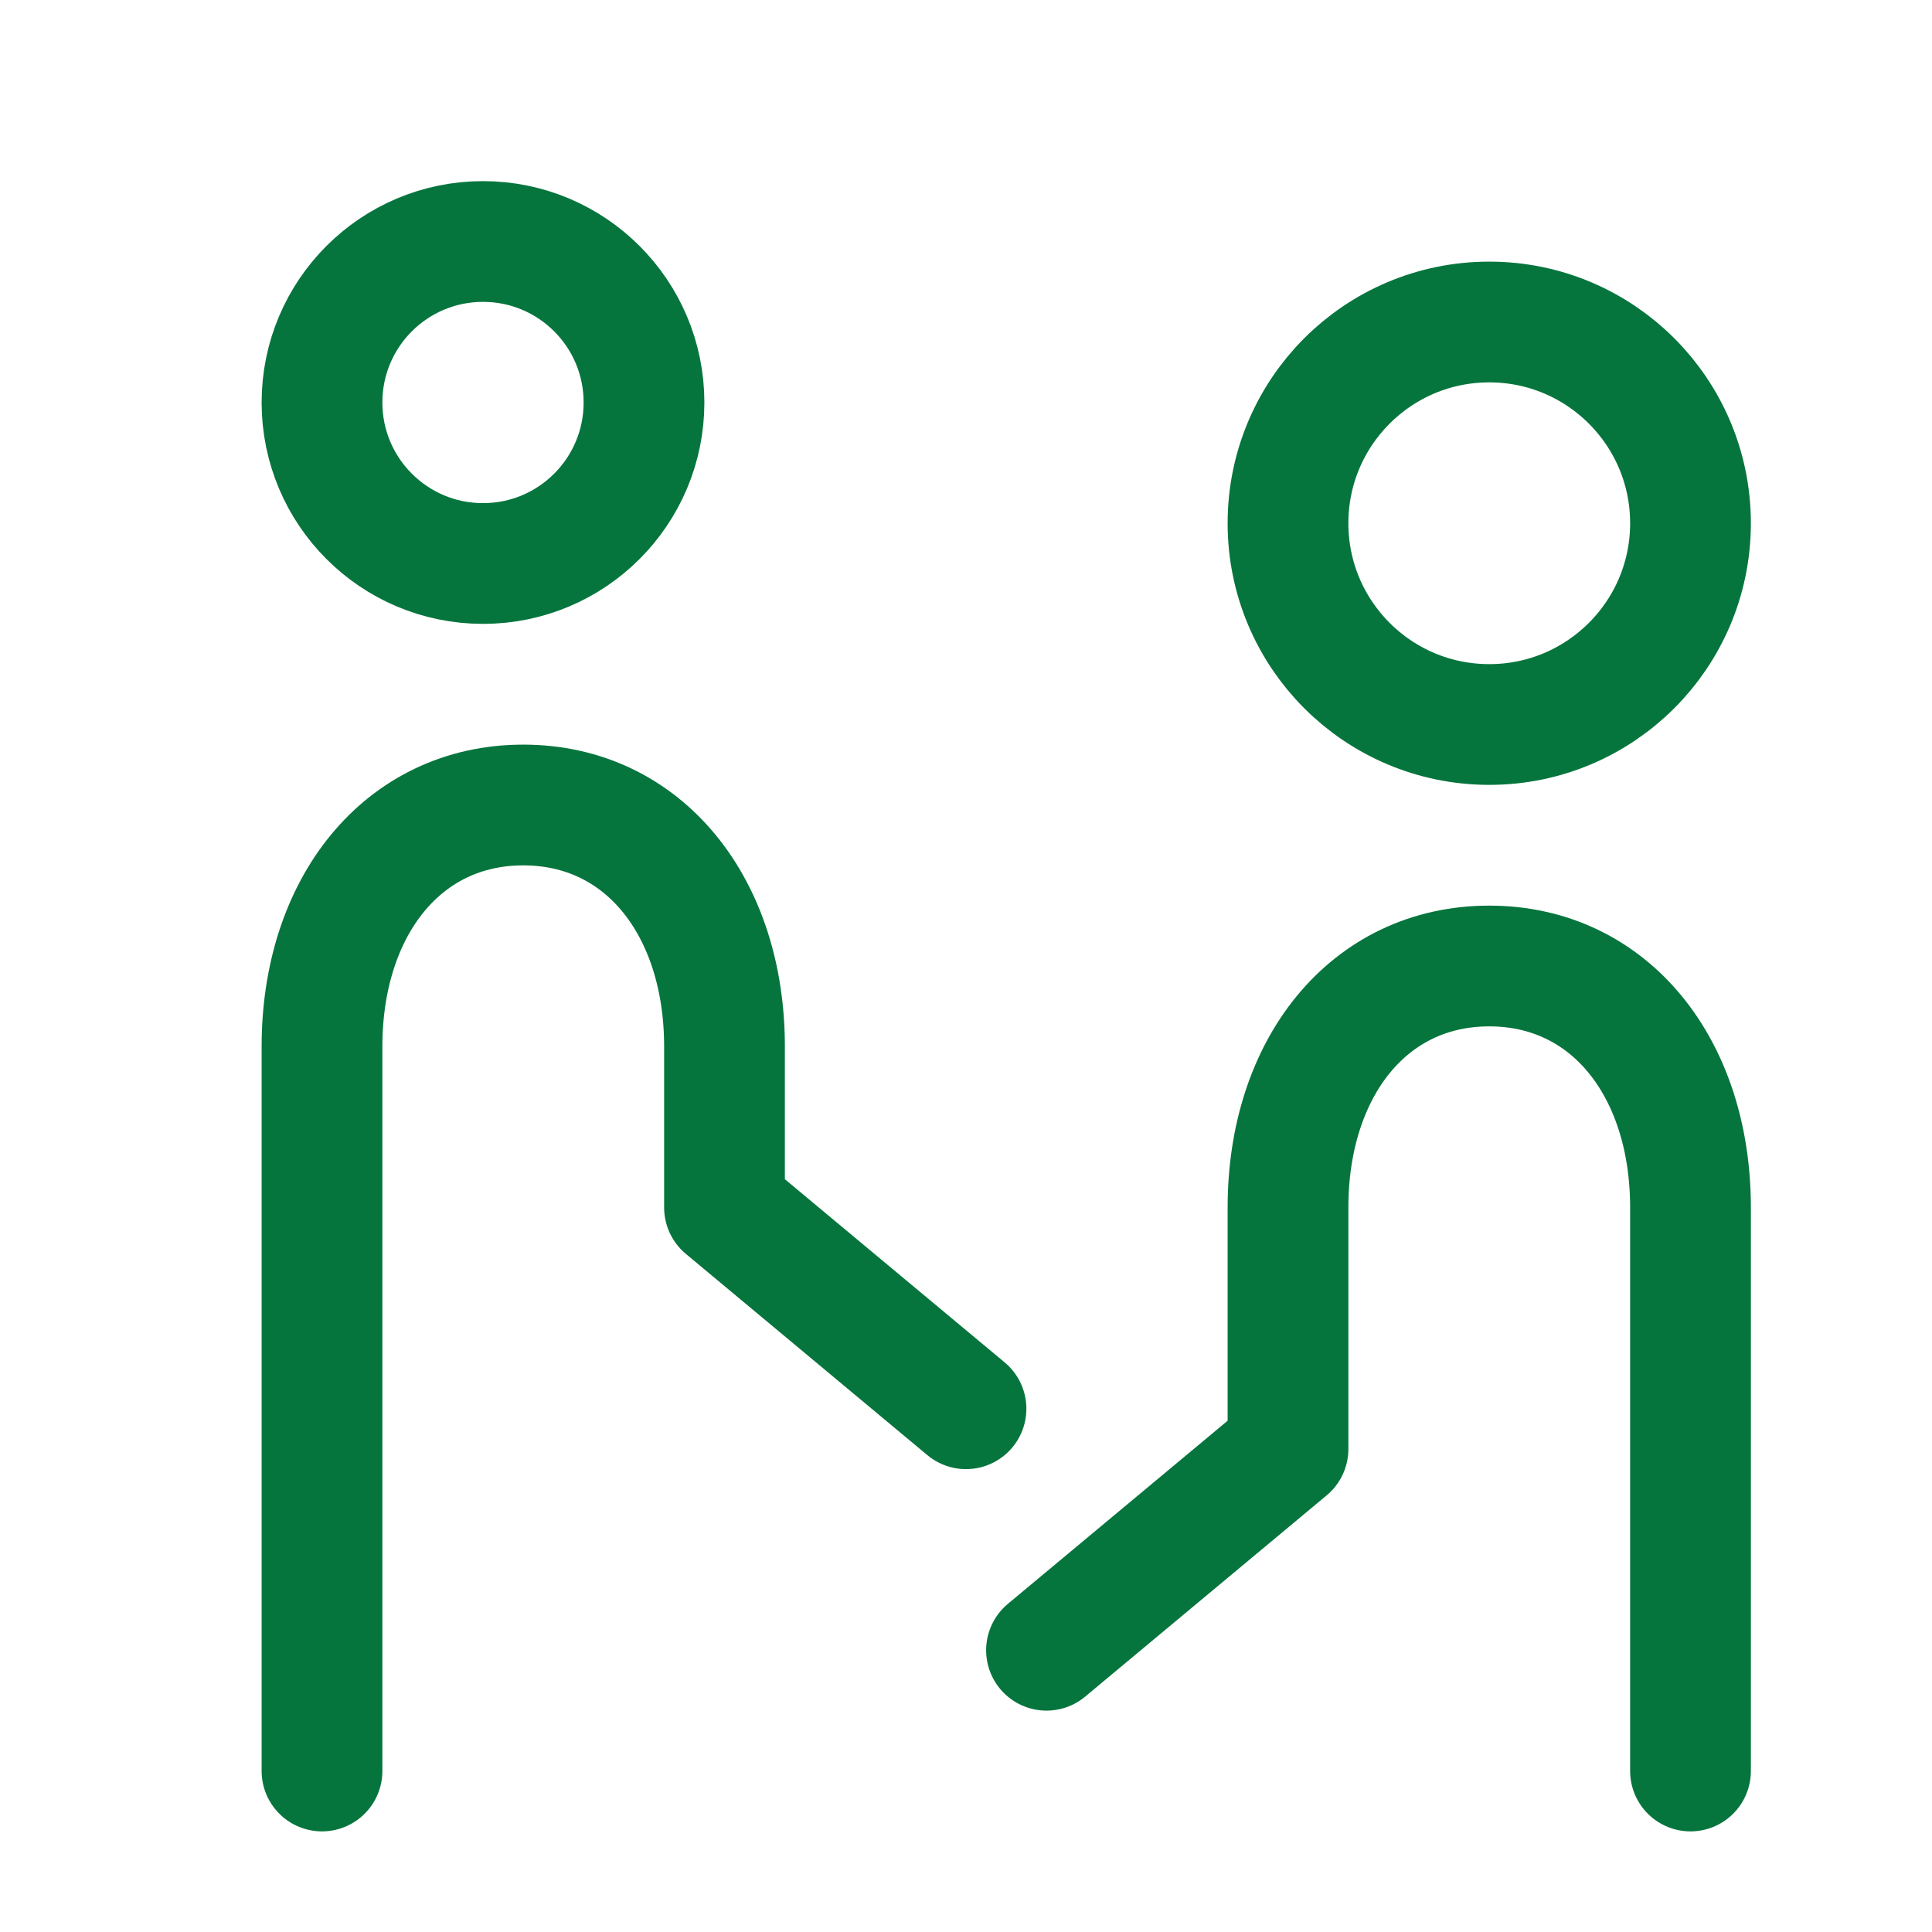 <?xml version="1.0" ?>

<!-- Uploaded to: SVG Repo, www.svgrepo.com, Generator: SVG Repo Mixer Tools -->
<svg width="800px" fill="#06753d" height="800px" viewBox="0 0 24 24" version="1.1" xmlns="http://www.w3.org/2000/svg" xmlns:xlink="http://www.w3.org/1999/xlink">

<title/>

<g fill="none" fill-rule="evenodd" id="页面-1" stroke="none" stroke-width="1">

<g id="导航图标" stroke="#06753d" stroke-width="1.5" transform="translate(-175, -142)">

<g id="人脉" transform="translate(175, 142)">

<g id="编组" transform="translate(4, 3)">

<path d="M14.5,6 C13.119,6 12,4.881 12,3.5 C12,2.119 13.119,1 14.5,1 C15.881,1 17,2.119 17,3.5 C17,4.881 15.881,6 14.5,6 Z" id="路径"/>

<path d="M2,4 C0.895,4 0,3.105 0,2 C0,0.895 0.895,0 2,0 C3.105,0 4,0.895 4,2 C4,3.105 3.105,4 2,4 Z" id="路径"/>

<path d="M9,17.5 L12,15 L12,12 C12,10.267 13,9 14.5,9 C16,9 17,10.267 17,12 L17,14.419 L17,19" id="路径" stroke-linecap="round" stroke-linejoin="round"/>

<path d="M8,14.5 L5,12 L5,10 C5,8.267 4,7 2.5,7 C1,7 0,8.267 0,10 L0,11.419 L0,19" id="路径" stroke-linecap="round" stroke-linejoin="round"/>

</g>

</g>

</g>

</g>

</svg>
